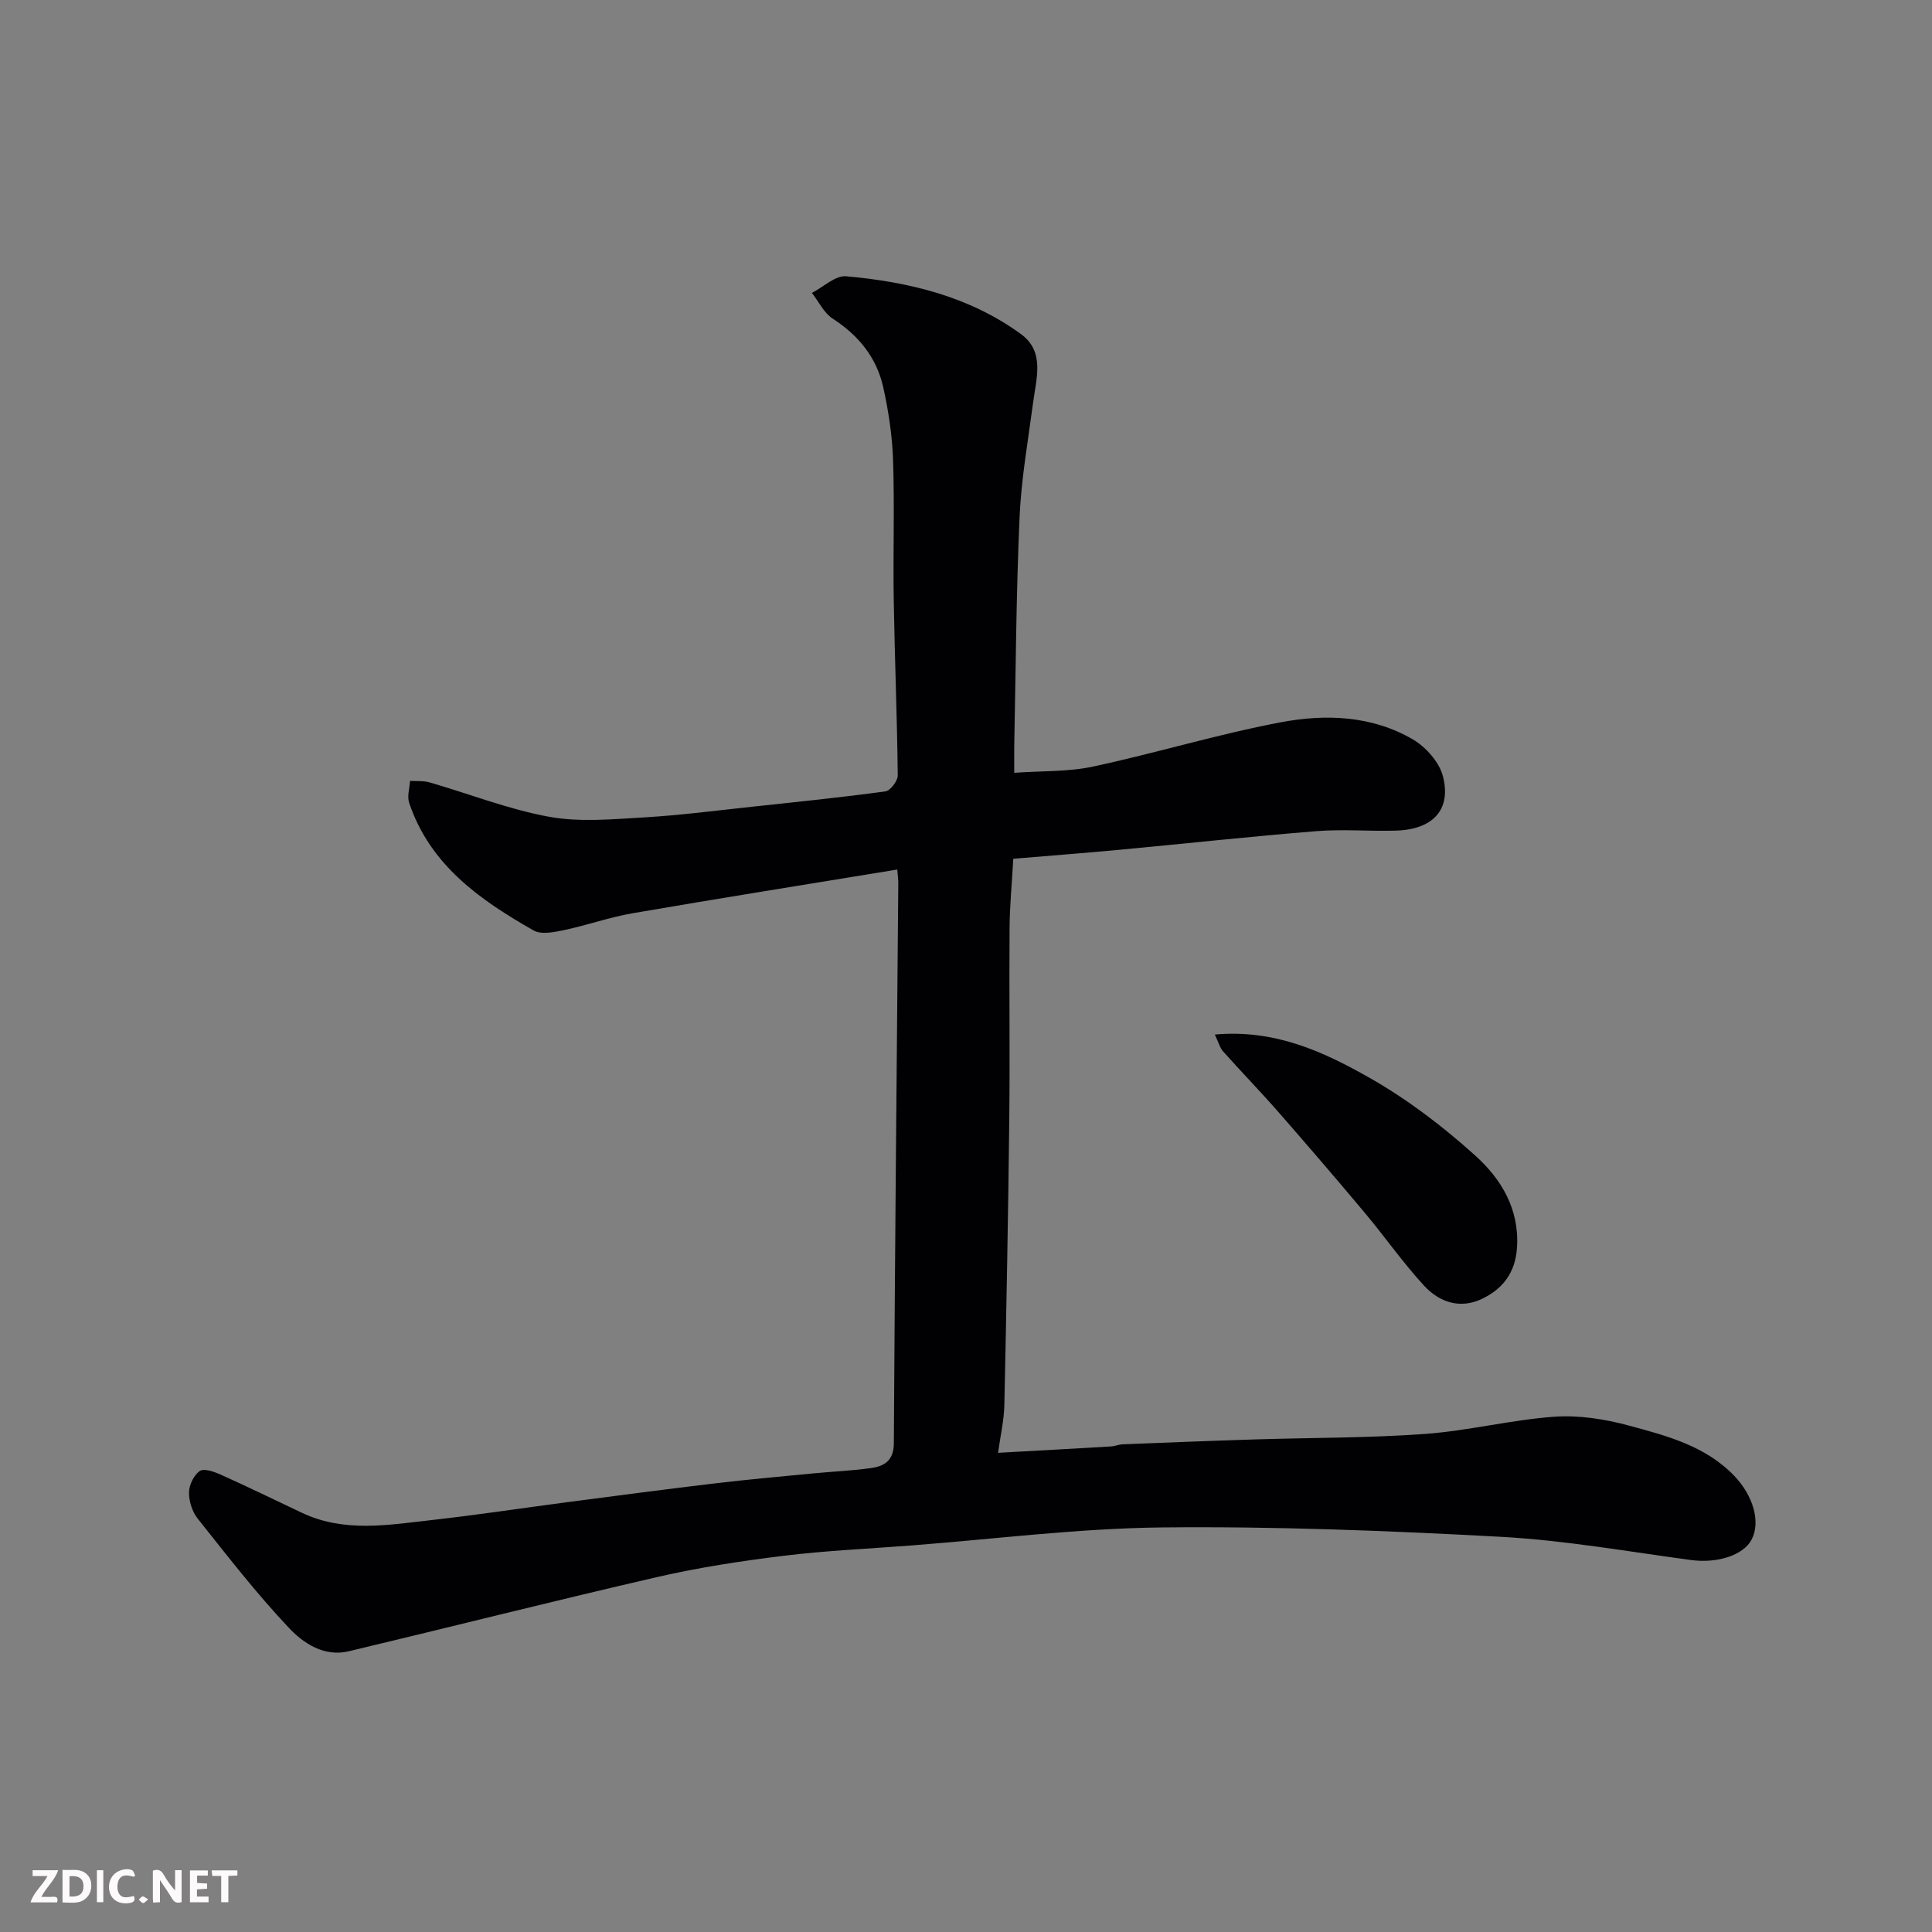 <svg enable-background="new 0 0 400 400" viewBox="0 0 400 400" xmlns="http://www.w3.org/2000/svg"><rect x="0" y="0" width="400" height="400" fill="#808080" stroke="none"/><path d="m185.77 180.03c-18.38 3.01-36.58 5.91-54.75 9.04-4.79.82-9.44 2.48-14.21 3.49-2.05.43-4.72.99-6.32.09-11.09-6.31-21.45-13.53-25.78-26.44-.45-1.34.1-3.02.18-4.54 1.36.09 2.79-.05 4.07.32 8.26 2.39 16.35 5.59 24.76 7.12 6.36 1.15 13.12.5 19.67.12 7.53-.44 15.04-1.43 22.55-2.23 9.13-.98 18.27-1.91 27.37-3.15 1.02-.14 2.57-2.17 2.56-3.3-.13-12.1-.63-24.2-.83-36.31-.16-9.66.18-19.34-.14-29-.17-5.03-.94-10.11-2.03-15.04-1.36-6.16-5.1-10.76-10.47-14.23-1.82-1.18-2.89-3.52-4.3-5.33 2.38-1.22 4.86-3.65 7.11-3.44 12.93 1.16 25.46 4.16 36.17 11.97 4.96 3.62 3.19 9.06 2.53 14.06-1.05 7.95-2.47 15.89-2.82 23.87-.7 15.75-.78 31.53-1.1 47.3-.03 1.64 0 3.29 0 5.6 5.67-.41 11.14-.18 16.31-1.29 13.02-2.79 25.81-6.7 38.88-9.17 9.25-1.75 18.86-1.4 27.33 3.54 2.7 1.58 5.47 4.7 6.23 7.62 1.79 6.93-2.07 11.03-9.68 11.27-5.49.17-11.03-.33-16.49.11-13.59 1.09-27.14 2.58-40.72 3.85-7.16.67-14.33 1.22-22.06 1.87-.29 5.2-.74 9.76-.77 14.33-.1 13.17.09 26.33-.06 39.5-.22 19.77-.59 39.54-1.02 59.3-.07 3.08-.79 6.15-1.3 9.86 8.14-.45 15.77-.87 23.39-1.32.81-.05 1.6-.41 2.41-.44 9.1-.36 18.2-.73 27.3-1.01 11.77-.37 23.56-.29 35.3-1.14 8.94-.65 17.77-2.91 26.71-3.56 5.11-.37 10.51.48 15.5 1.83 7.83 2.12 15.86 4.19 21.83 10.43 3.92 4.1 5.48 9.54 3.57 13.18-1.73 3.28-7.15 4.94-12.44 4.24-13.14-1.76-26.27-4.1-39.47-4.82-23.34-1.27-46.74-2.18-70.1-1.94-17.42.18-34.81 2.42-52.22 3.75-8.7.67-17.44 1.05-26.09 2.11-8.74 1.07-17.5 2.4-26.08 4.37-21.4 4.92-42.69 10.32-64.05 15.41-5.07 1.21-9.35-1.63-12.35-4.81-6.75-7.14-12.79-14.96-18.92-22.66-1.13-1.42-1.82-3.6-1.8-5.41.02-1.55 1-3.6 2.23-4.44.89-.61 3 .15 4.37.76 5.62 2.53 11.17 5.23 16.74 7.87 8.82 4.19 18 2.52 27.09 1.5 9.27-1.04 18.49-2.45 27.74-3.66 10.23-1.34 20.45-2.69 30.7-3.91 6.85-.82 13.73-1.42 20.59-2.09 3.93-.38 7.88-.53 11.79-1.09 2.77-.39 4.66-1.59 4.68-5.14.22-38.6.59-77.2.92-115.8.02-.85-.11-1.67-.21-2.97z" fill="#010103"/><path d="m251.52 214.19c12.49-1.12 22.52 3.58 31.96 8.92 7.87 4.46 15.26 10.09 21.99 16.17 5.31 4.79 9.12 11.01 8.61 19-.33 5.19-2.91 8.55-7.24 10.63-4.52 2.17-8.83.71-11.97-2.69-4.42-4.8-8.18-10.2-12.38-15.21-5.9-7.04-11.89-14.01-17.94-20.92-3.69-4.22-7.61-8.24-11.33-12.42-.68-.77-.95-1.9-1.7-3.48z" fill="#010103"/><g fill="#fcfafa"><path d="m37.59 393.81c-.92.31-1.52.05-2-.78-.7-1.2-1.52-2.34-2.47-3.78v4.59c-.55.03-.95.05-1.41.07-.03-.37-.06-.64-.06-.91 0-1.91 0-3.81 0-5.7 1.13-.41 1.77-.03 2.29.91.62 1.11 1.38 2.14 2.31 3.19v-4.2h1.35v6.61z"/><path d="m12.94 393.88v-6.75c1.9.19 3.93-.54 5.37 1.29.8 1.01.78 2.88.03 3.97-1.37 1.97-3.4 1.51-5.4 1.49m1.45-1.22c2.04.12 2.92-.58 2.89-2.21-.03-1.51-.98-2.19-2.89-2z"/><path d="m11.81 393.87h-5.49c.68-2.18 2.47-3.48 3.51-5.45h-3.08v-1.21h5.29c-.71 2.13-2.44 3.48-3.47 5.51.86 0 1.63.04 2.39-.01.79-.05 1.14.21.85 1.16"/><path d="m39.33 393.86v-6.61h3.7v1.07h-2.22v1.52c.68.04 1.34.09 2.07.13v1.07c-.72.05-1.38.09-2.1.14v1.48h2.4v1.19h-3.84z"/><path d="m27.71 388.56c-1.15-.3-2.46-.61-3.1.64-.37.73-.41 1.93-.06 2.67.63 1.35 1.99.93 3.17.68.35.94-.01 1.32-.93 1.46-1.62.25-3.05-.27-3.76-1.48-.73-1.24-.6-3.03.31-4.17.88-1.11 2.71-1.7 4-1.16.32.13.44.74.65 1.12-.1.08-.19.16-.28.24"/><path d="m49.15 387.24v1.07c-.59.02-1.17.05-1.87.08v5.44h-1.48v-5.44h-1.85c-.05-.4-.08-.73-.13-1.15z"/><path d="m20.06 387.21h1.33v6.62h-1.33z"/><path d="m30.68 393.25c-.49.38-.8.79-1.05.76-.32-.05-.6-.45-.9-.7.26-.24.51-.64.8-.67.29-.04.62.3 1.15.61"/></g></svg>